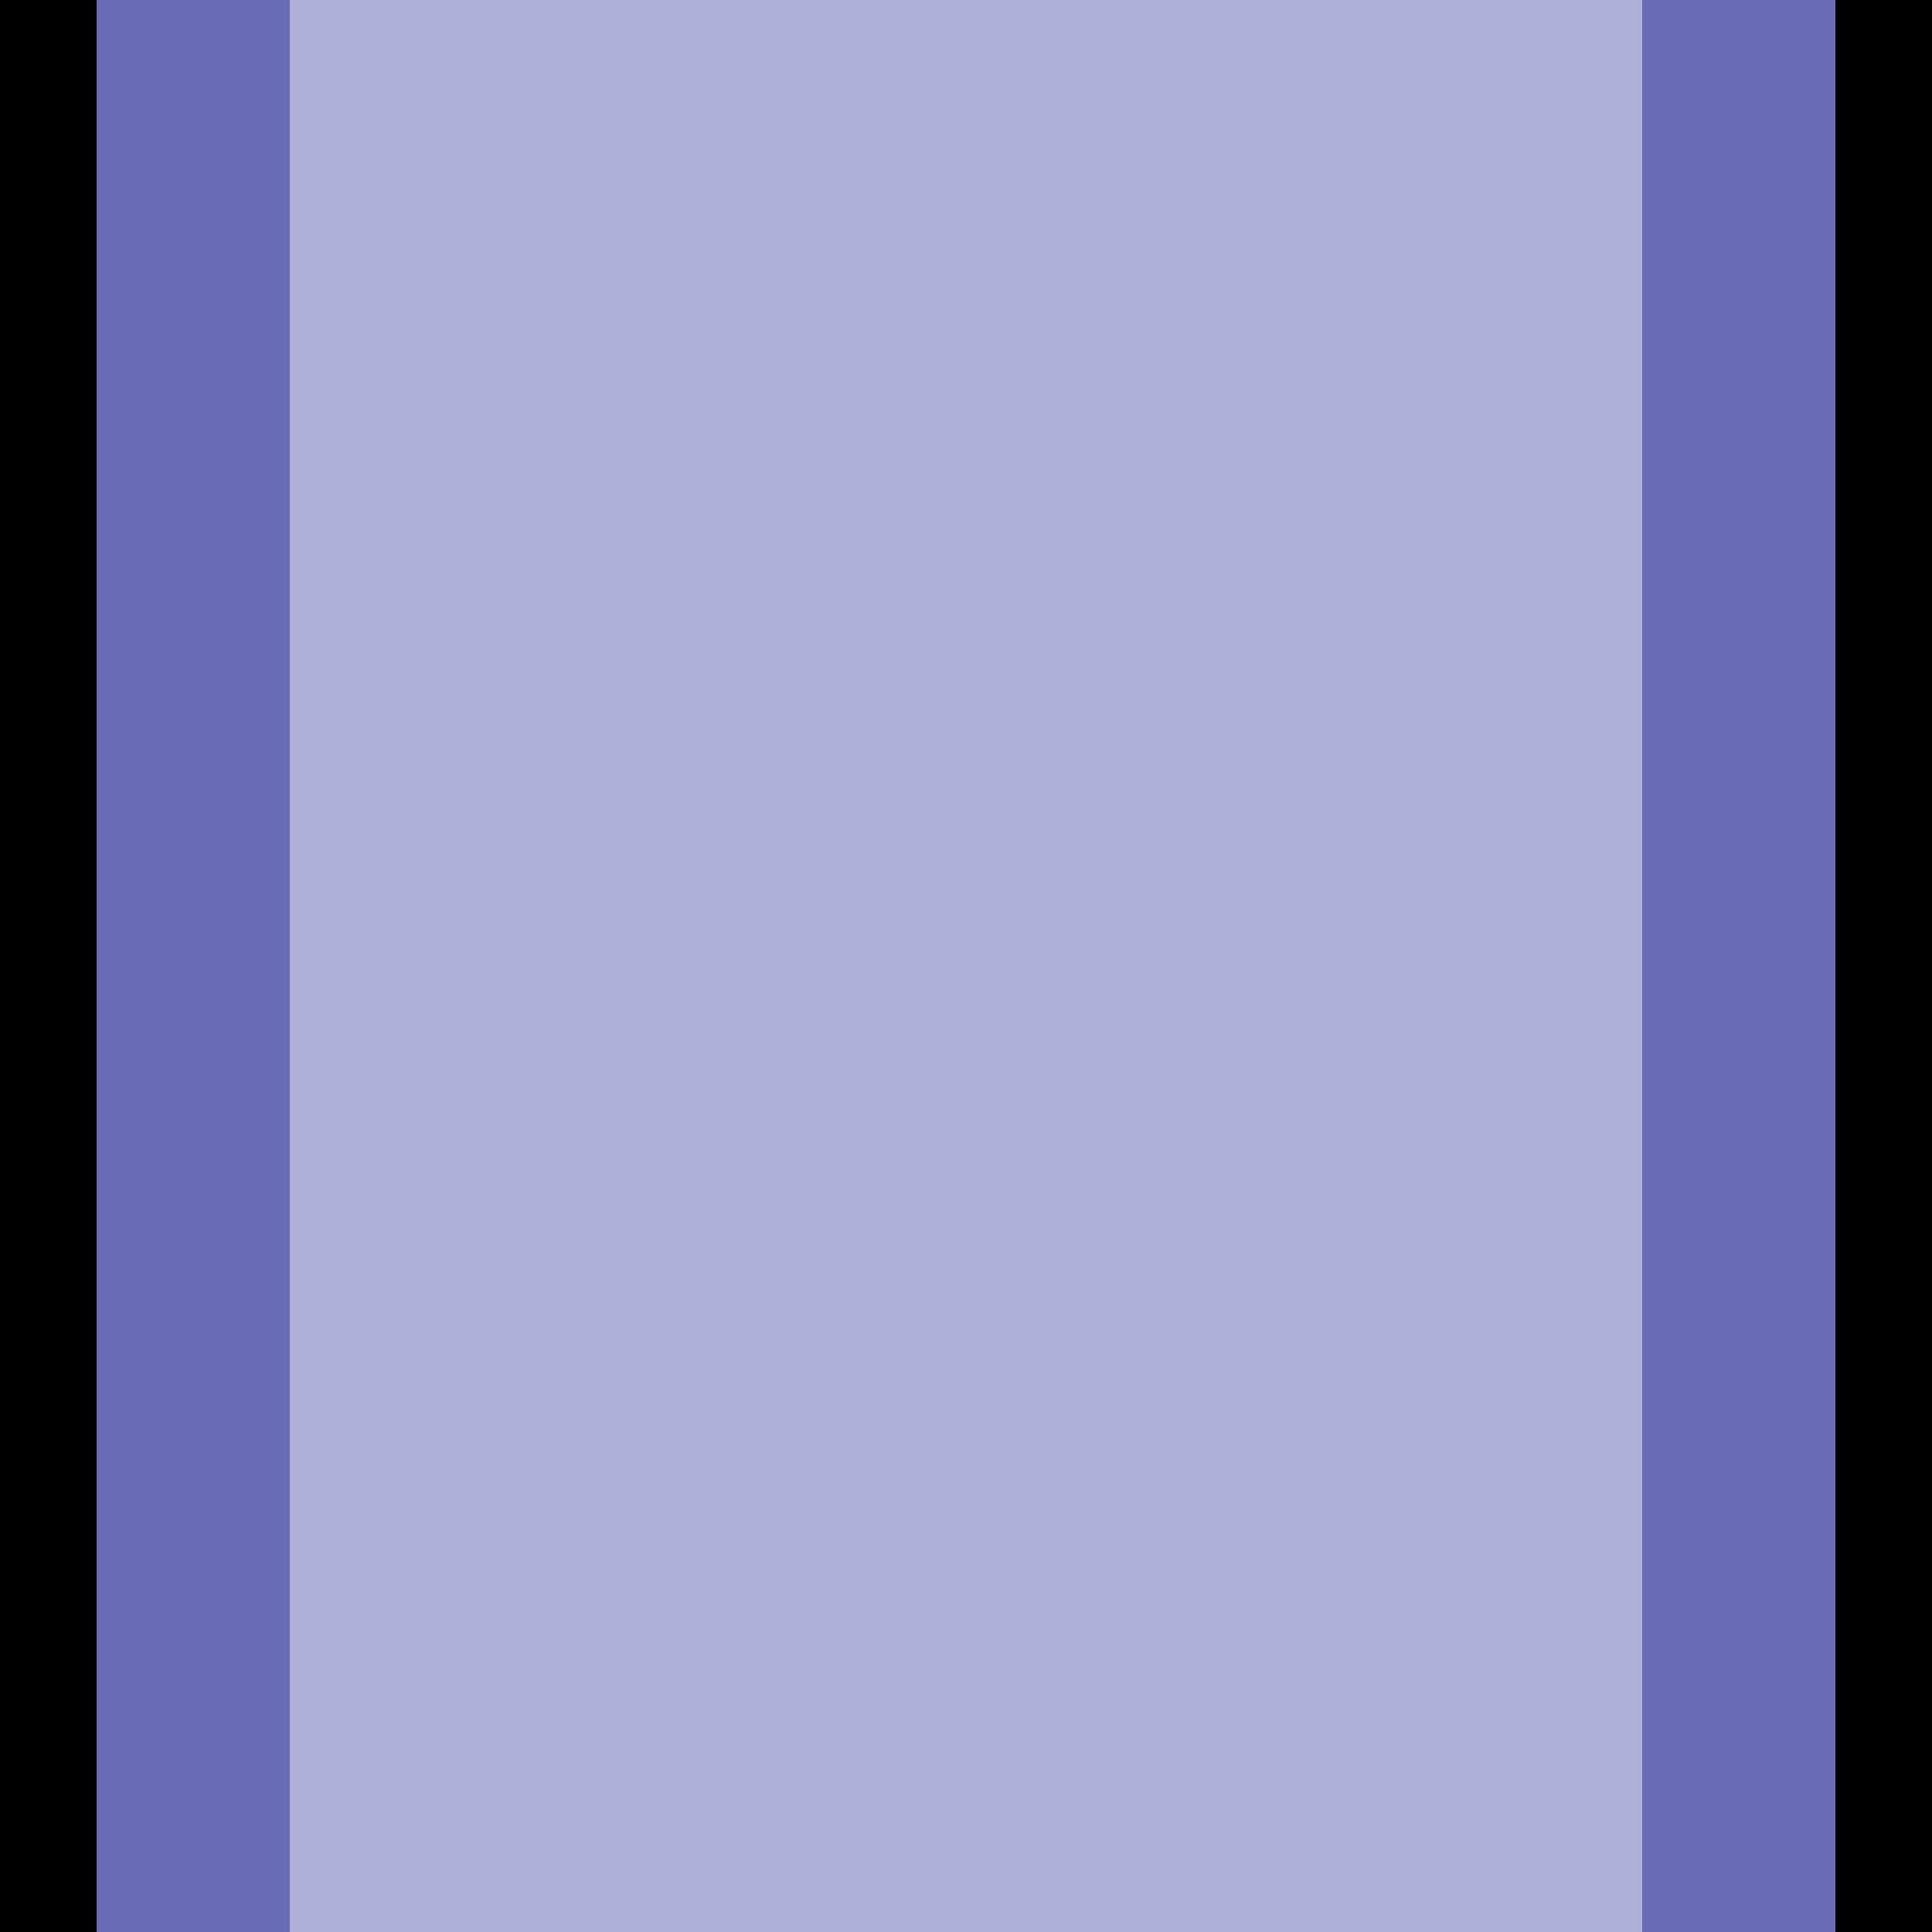 <?xml version="1.0" encoding="UTF-8" standalone="no"?>
<svg xmlns:xlink="http://www.w3.org/1999/xlink" height="20.0px" width="20.0px" xmlns="http://www.w3.org/2000/svg">
  <g transform="matrix(1.0, 0.0, 0.0, 1.0, 0.0, 0.0)">
    <path d="M19.0 0.0 L20.0 0.0 20.0 20.0 19.0 20.0 19.0 0.0 M1.0 20.0 L0.0 20.0 0.0 0.0 1.0 0.0 1.0 20.0" fill="#000000" fill-rule="evenodd" stroke="none"/>
    <path d="M17.0 0.0 L19.0 0.0 19.0 20.0 17.0 20.0 17.0 0.0 M3.0 20.0 L1.0 20.0 1.0 0.0 3.0 0.0 3.0 20.0" fill="#6a6bb7" fill-rule="evenodd" stroke="none"/>
    <path d="M17.0 20.0 L3.0 20.0 3.0 0.0 17.0 0.0 17.0 20.0" fill="#aeafd9" fill-rule="evenodd" stroke="none"/>
  </g>
</svg>
